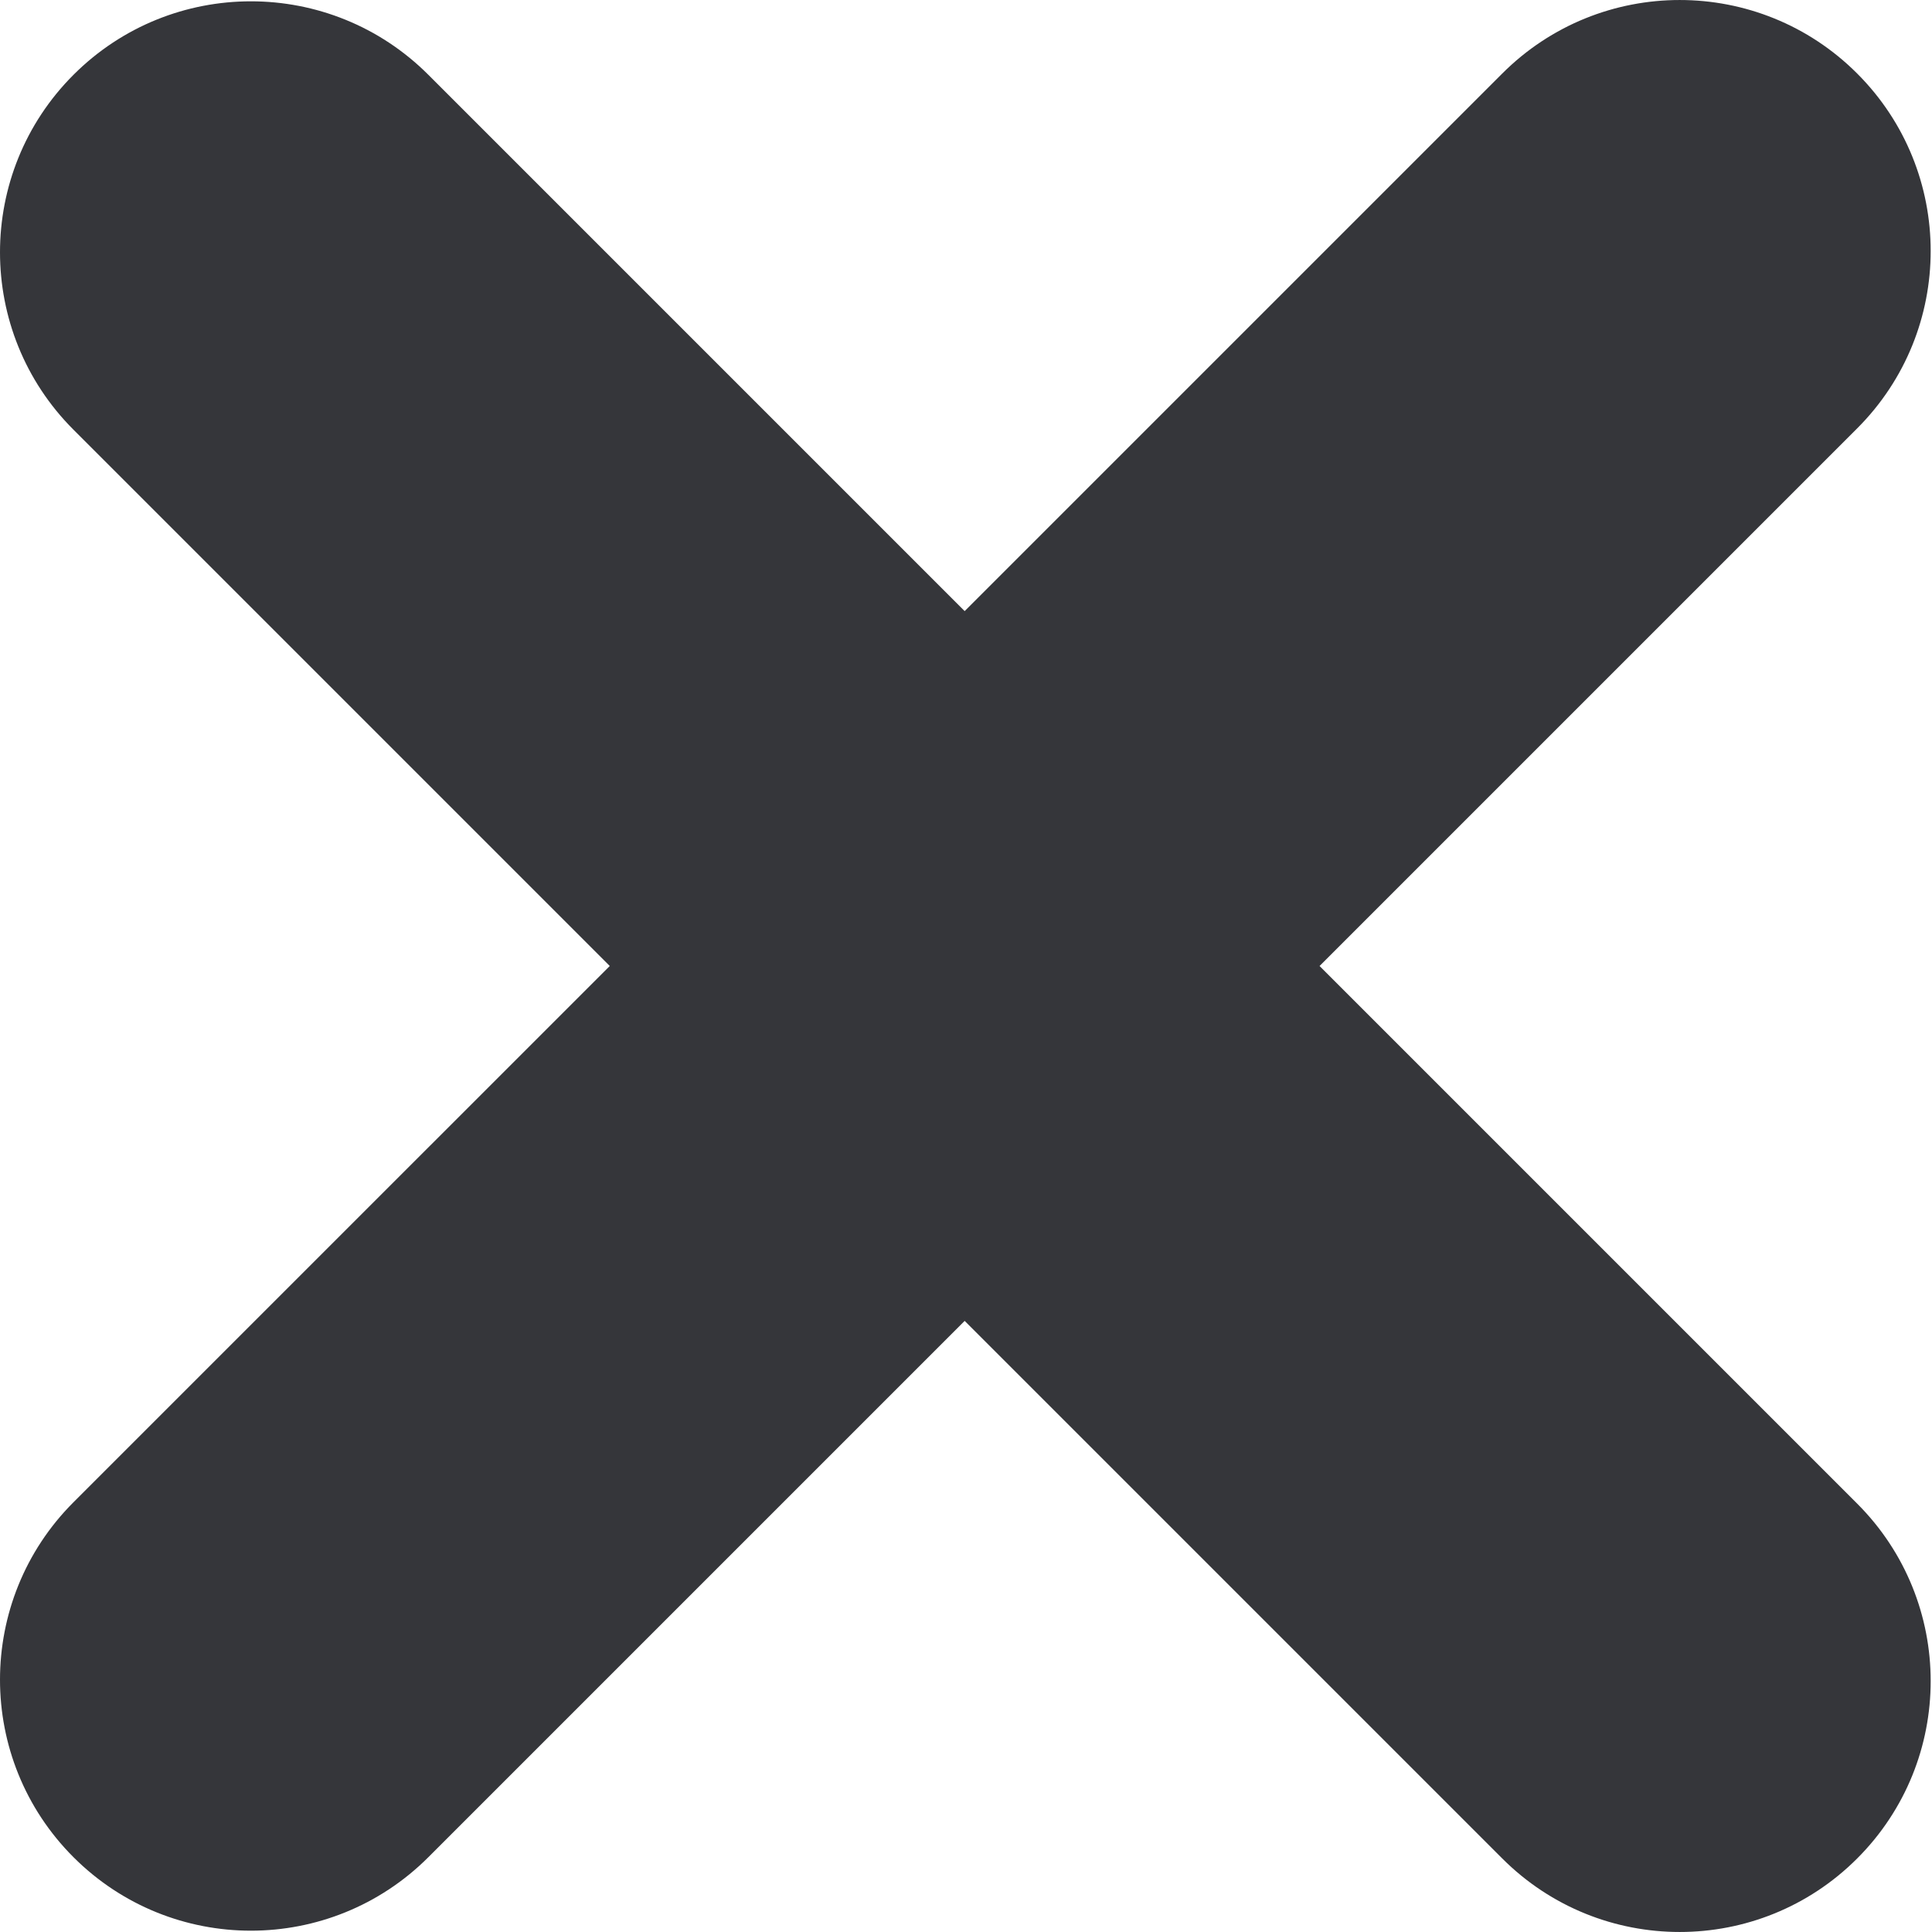 <?xml version="1.0" encoding="UTF-8"?> <svg xmlns="http://www.w3.org/2000/svg" width="37" height="37" viewBox="0 0 37 37" fill="none"> <path d="M35.567 35.592C33.69 37.469 30.647 37.469 28.77 35.592L1.407 8.229C-0.469 6.353 -0.469 3.31 1.407 1.433C3.284 -0.444 6.327 -0.444 8.204 1.433L35.567 28.796C37.444 30.673 37.444 33.715 35.567 35.592ZM8.204 35.567C6.327 37.444 3.284 37.444 1.407 35.567C-0.469 33.69 -0.469 30.647 1.407 28.77L28.77 1.408C30.647 -0.469 33.69 -0.469 35.567 1.408C37.444 3.285 37.444 6.327 35.567 8.204L8.204 35.567Z" fill="#35363A"></path> </svg> 